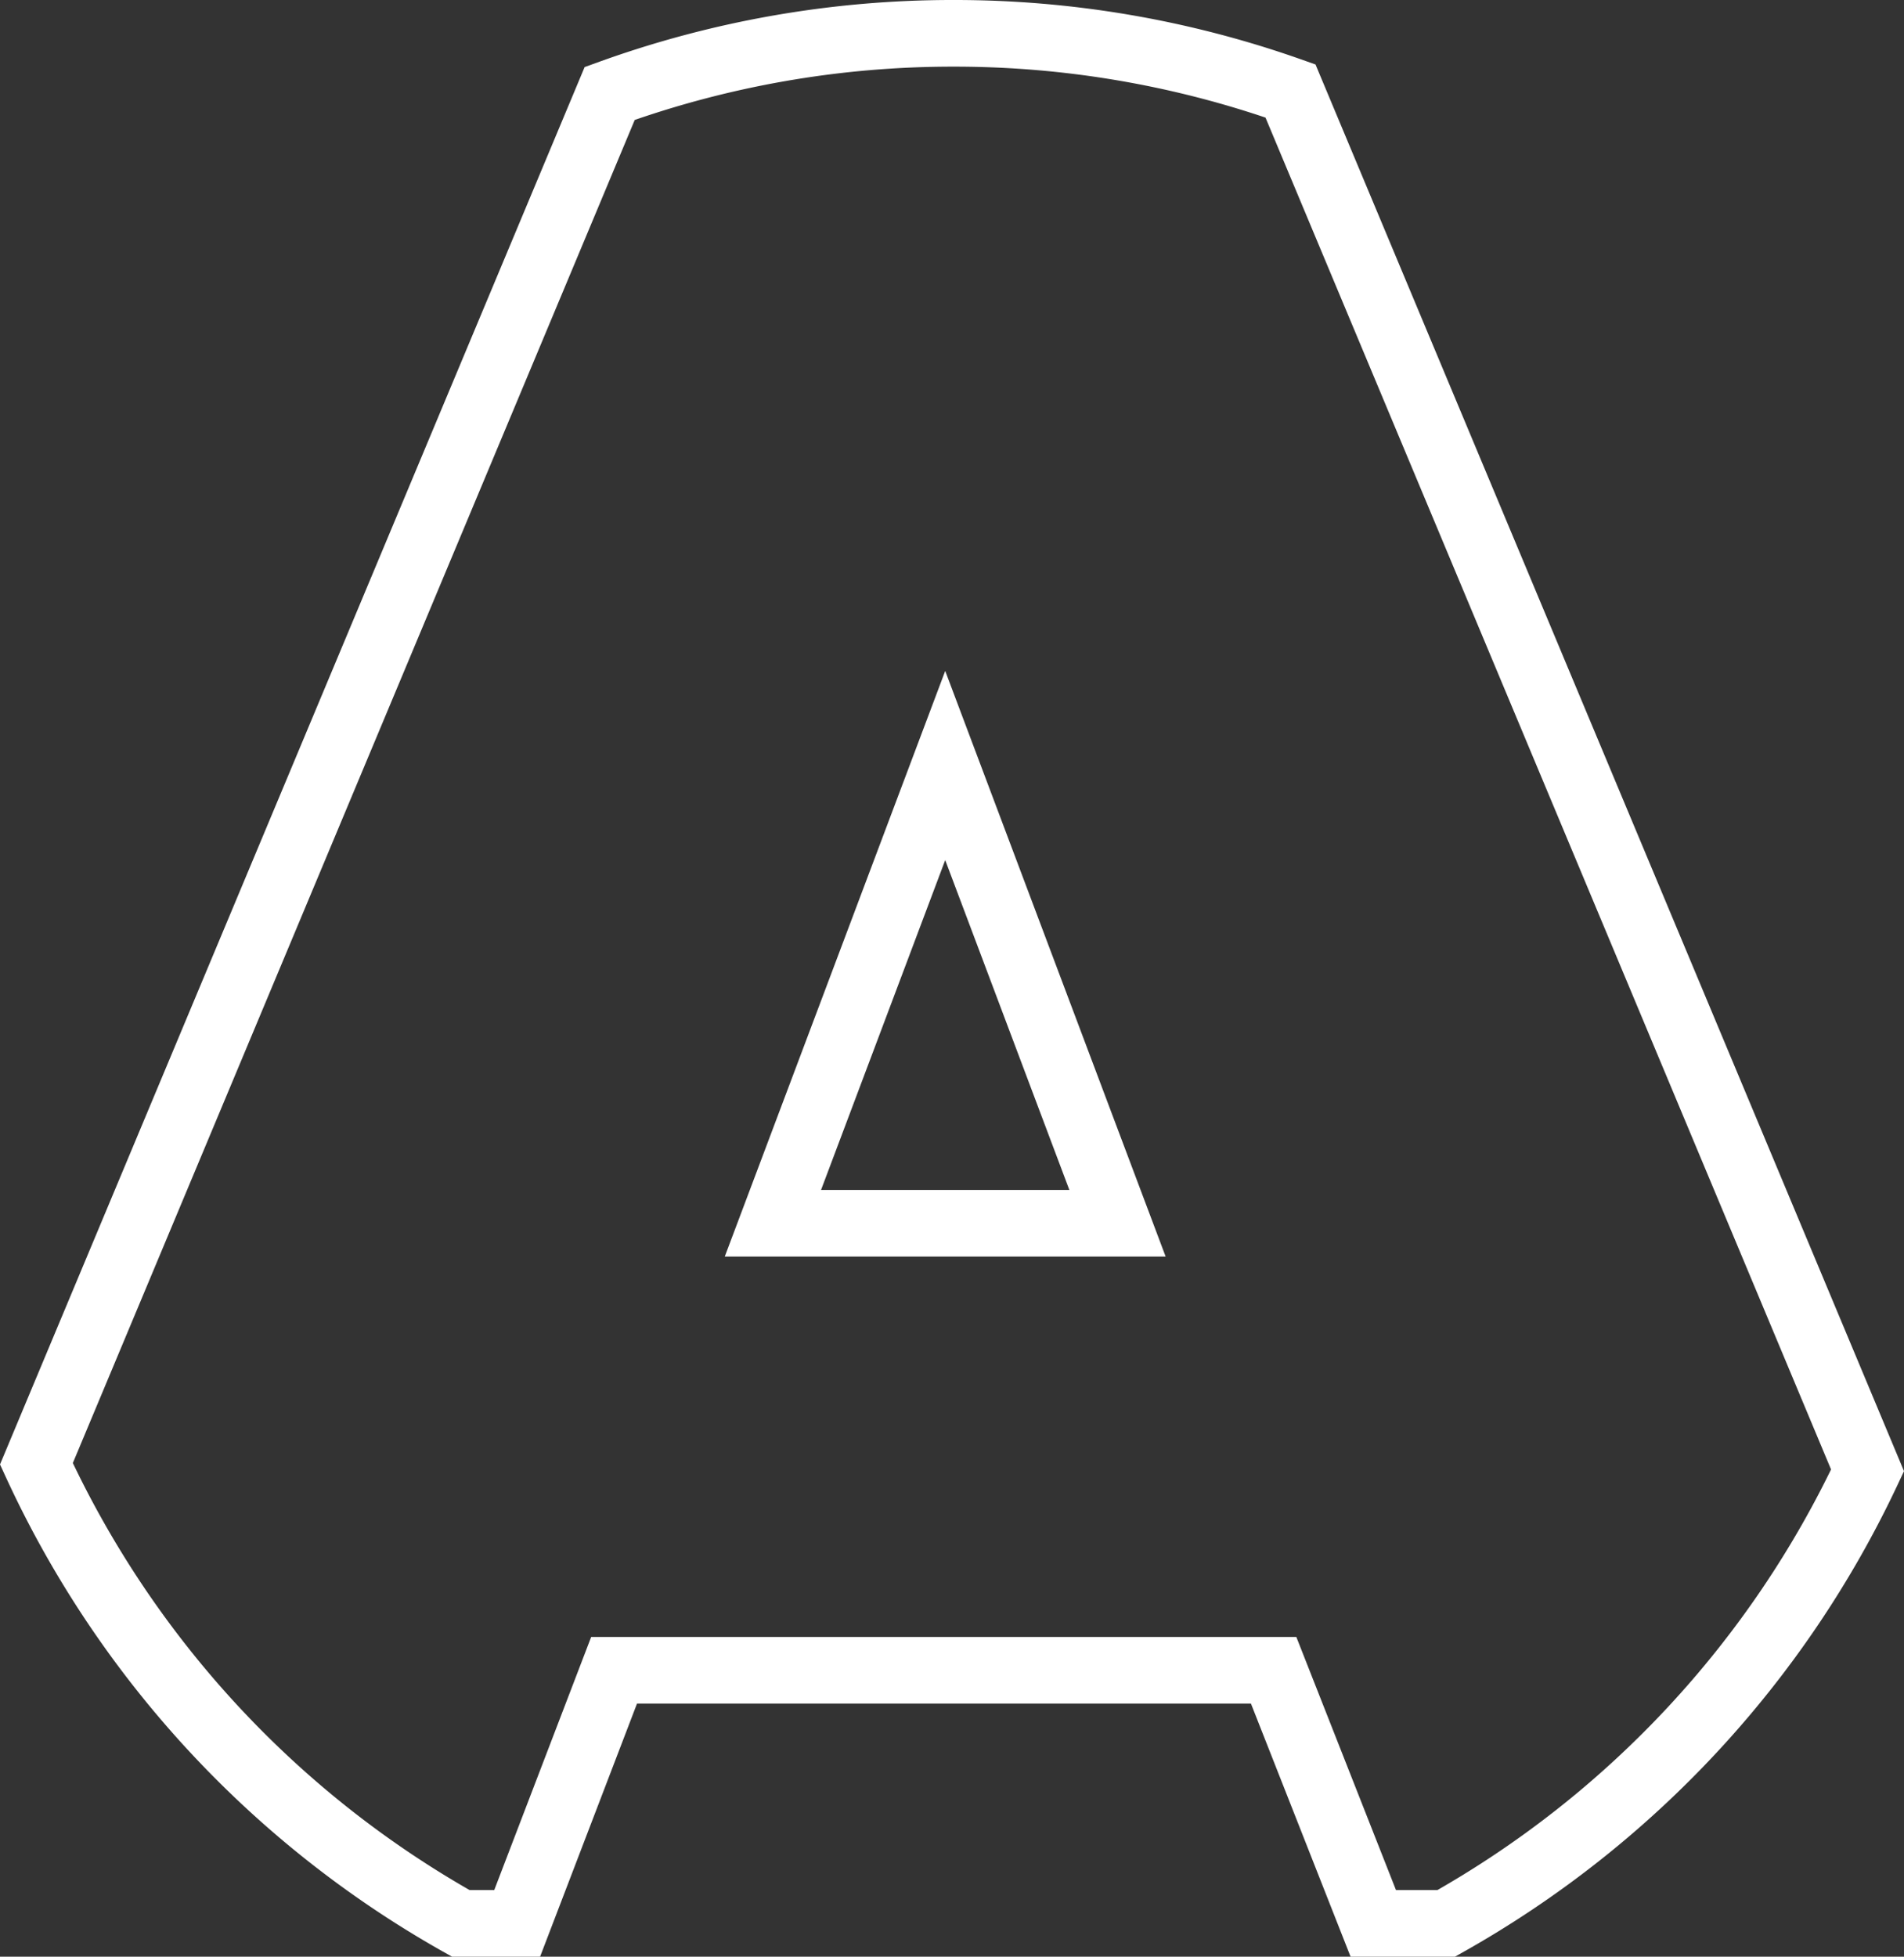 <svg xmlns="http://www.w3.org/2000/svg" viewBox="0 0 142.865 146.786">
  <rect x="0" y="0" width="142.865" height="146.786" fill="#333333" stroke="none"/>
  <defs>
    <style>
      .cls-1 {
        fill: none;
        stroke: #fff;
        stroke-width: 5px;
      }
    </style>
  </defs>
  <path id="Intersection_3" data-name="Intersection 3" class="cls-1" d="M-17767.107-3185.716l-7.477-18.988h-49.488l-7.273,18.988h-4.23a76.014,76.014,0,0,1-31.844-34.476l43.018-102.8a75.568,75.568,0,0,1,25.8-4.51,75.579,75.579,0,0,1,25.281,4.325l43.3,103.478a76.032,76.032,0,0,1-31.615,33.983Zm-45.049-52.52h25.857l-12.928-34.34Z" transform="translate(17870.15 3330.002)"/>
</svg>
